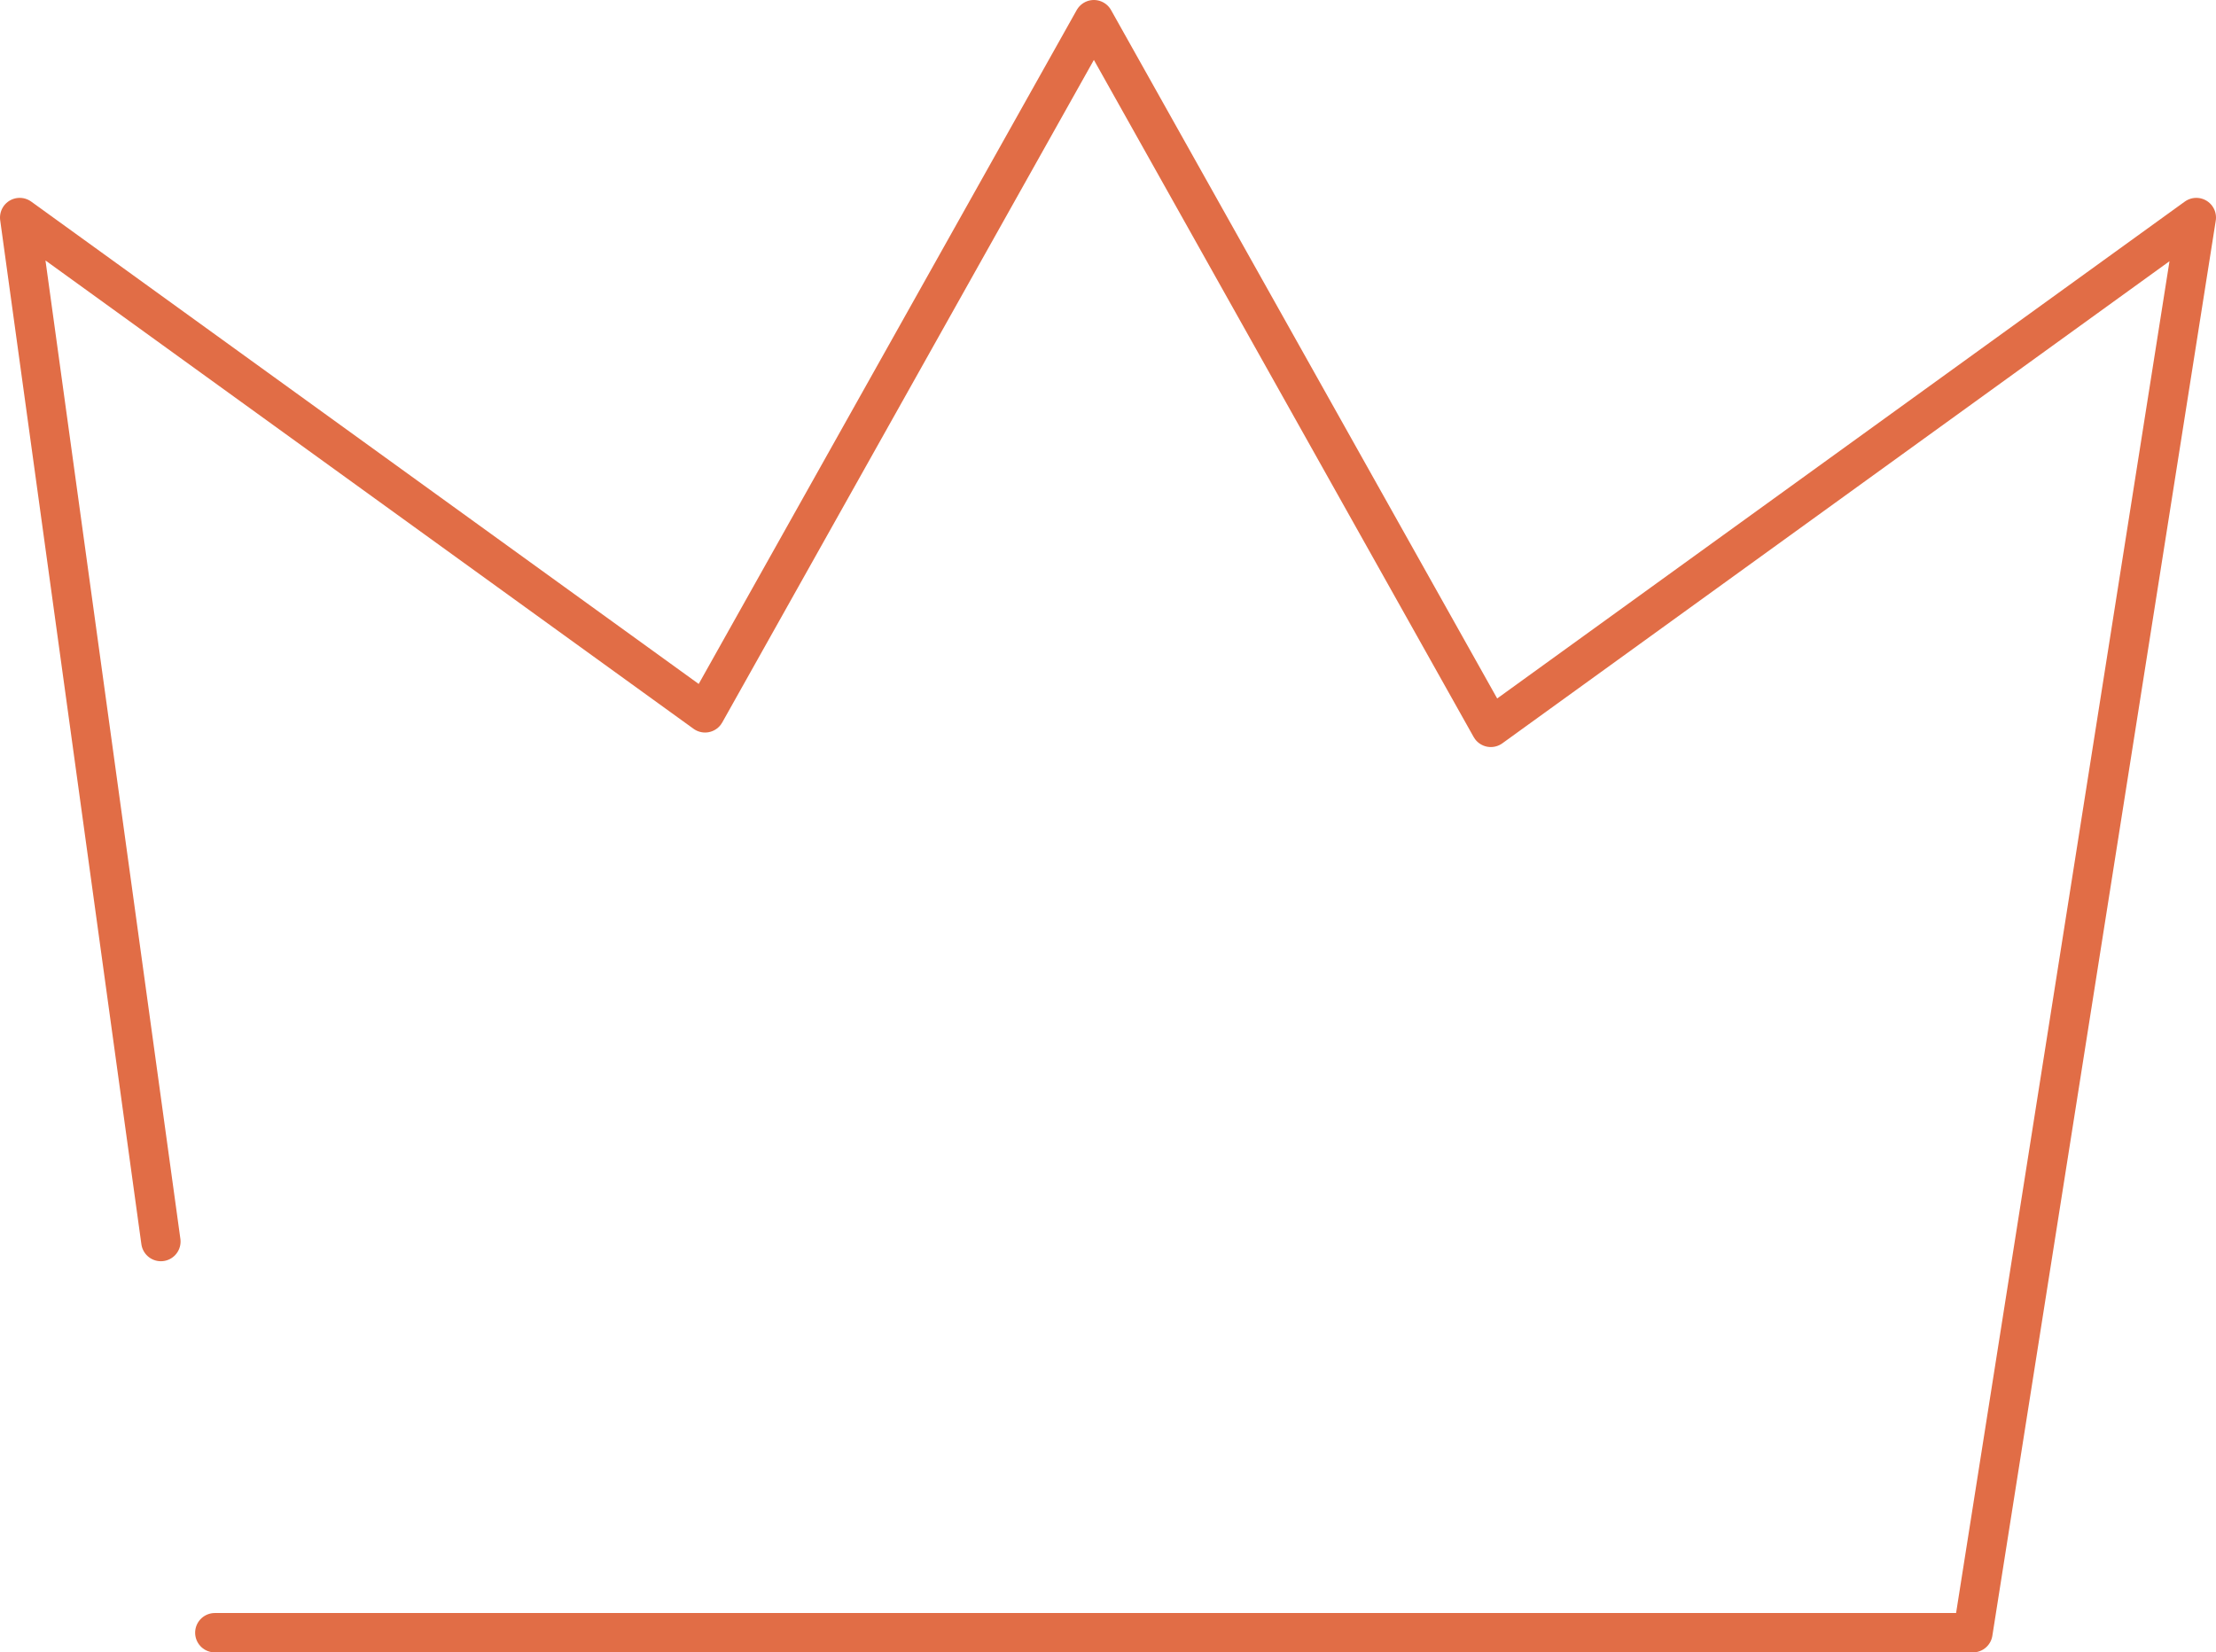 <?xml version="1.0" encoding="UTF-8"?><svg id="_レイヤー_2" xmlns="http://www.w3.org/2000/svg" viewBox="0 0 56.281 41.973"><defs><style>.cls-1{fill:none;stroke:#e16d46;stroke-linecap:round;stroke-linejoin:round;}</style></defs><g id="layout"><polyline class="cls-1" points="5.456 41.473 6.892 41.473 11.2 41.473 45.082 41.473 48.671 41.473 50.107 41.473 55.781 5.526 37.863 18.476 27.782 .5 17.907 18.107 .5 5.526 4.086 31.537"/></g></svg>